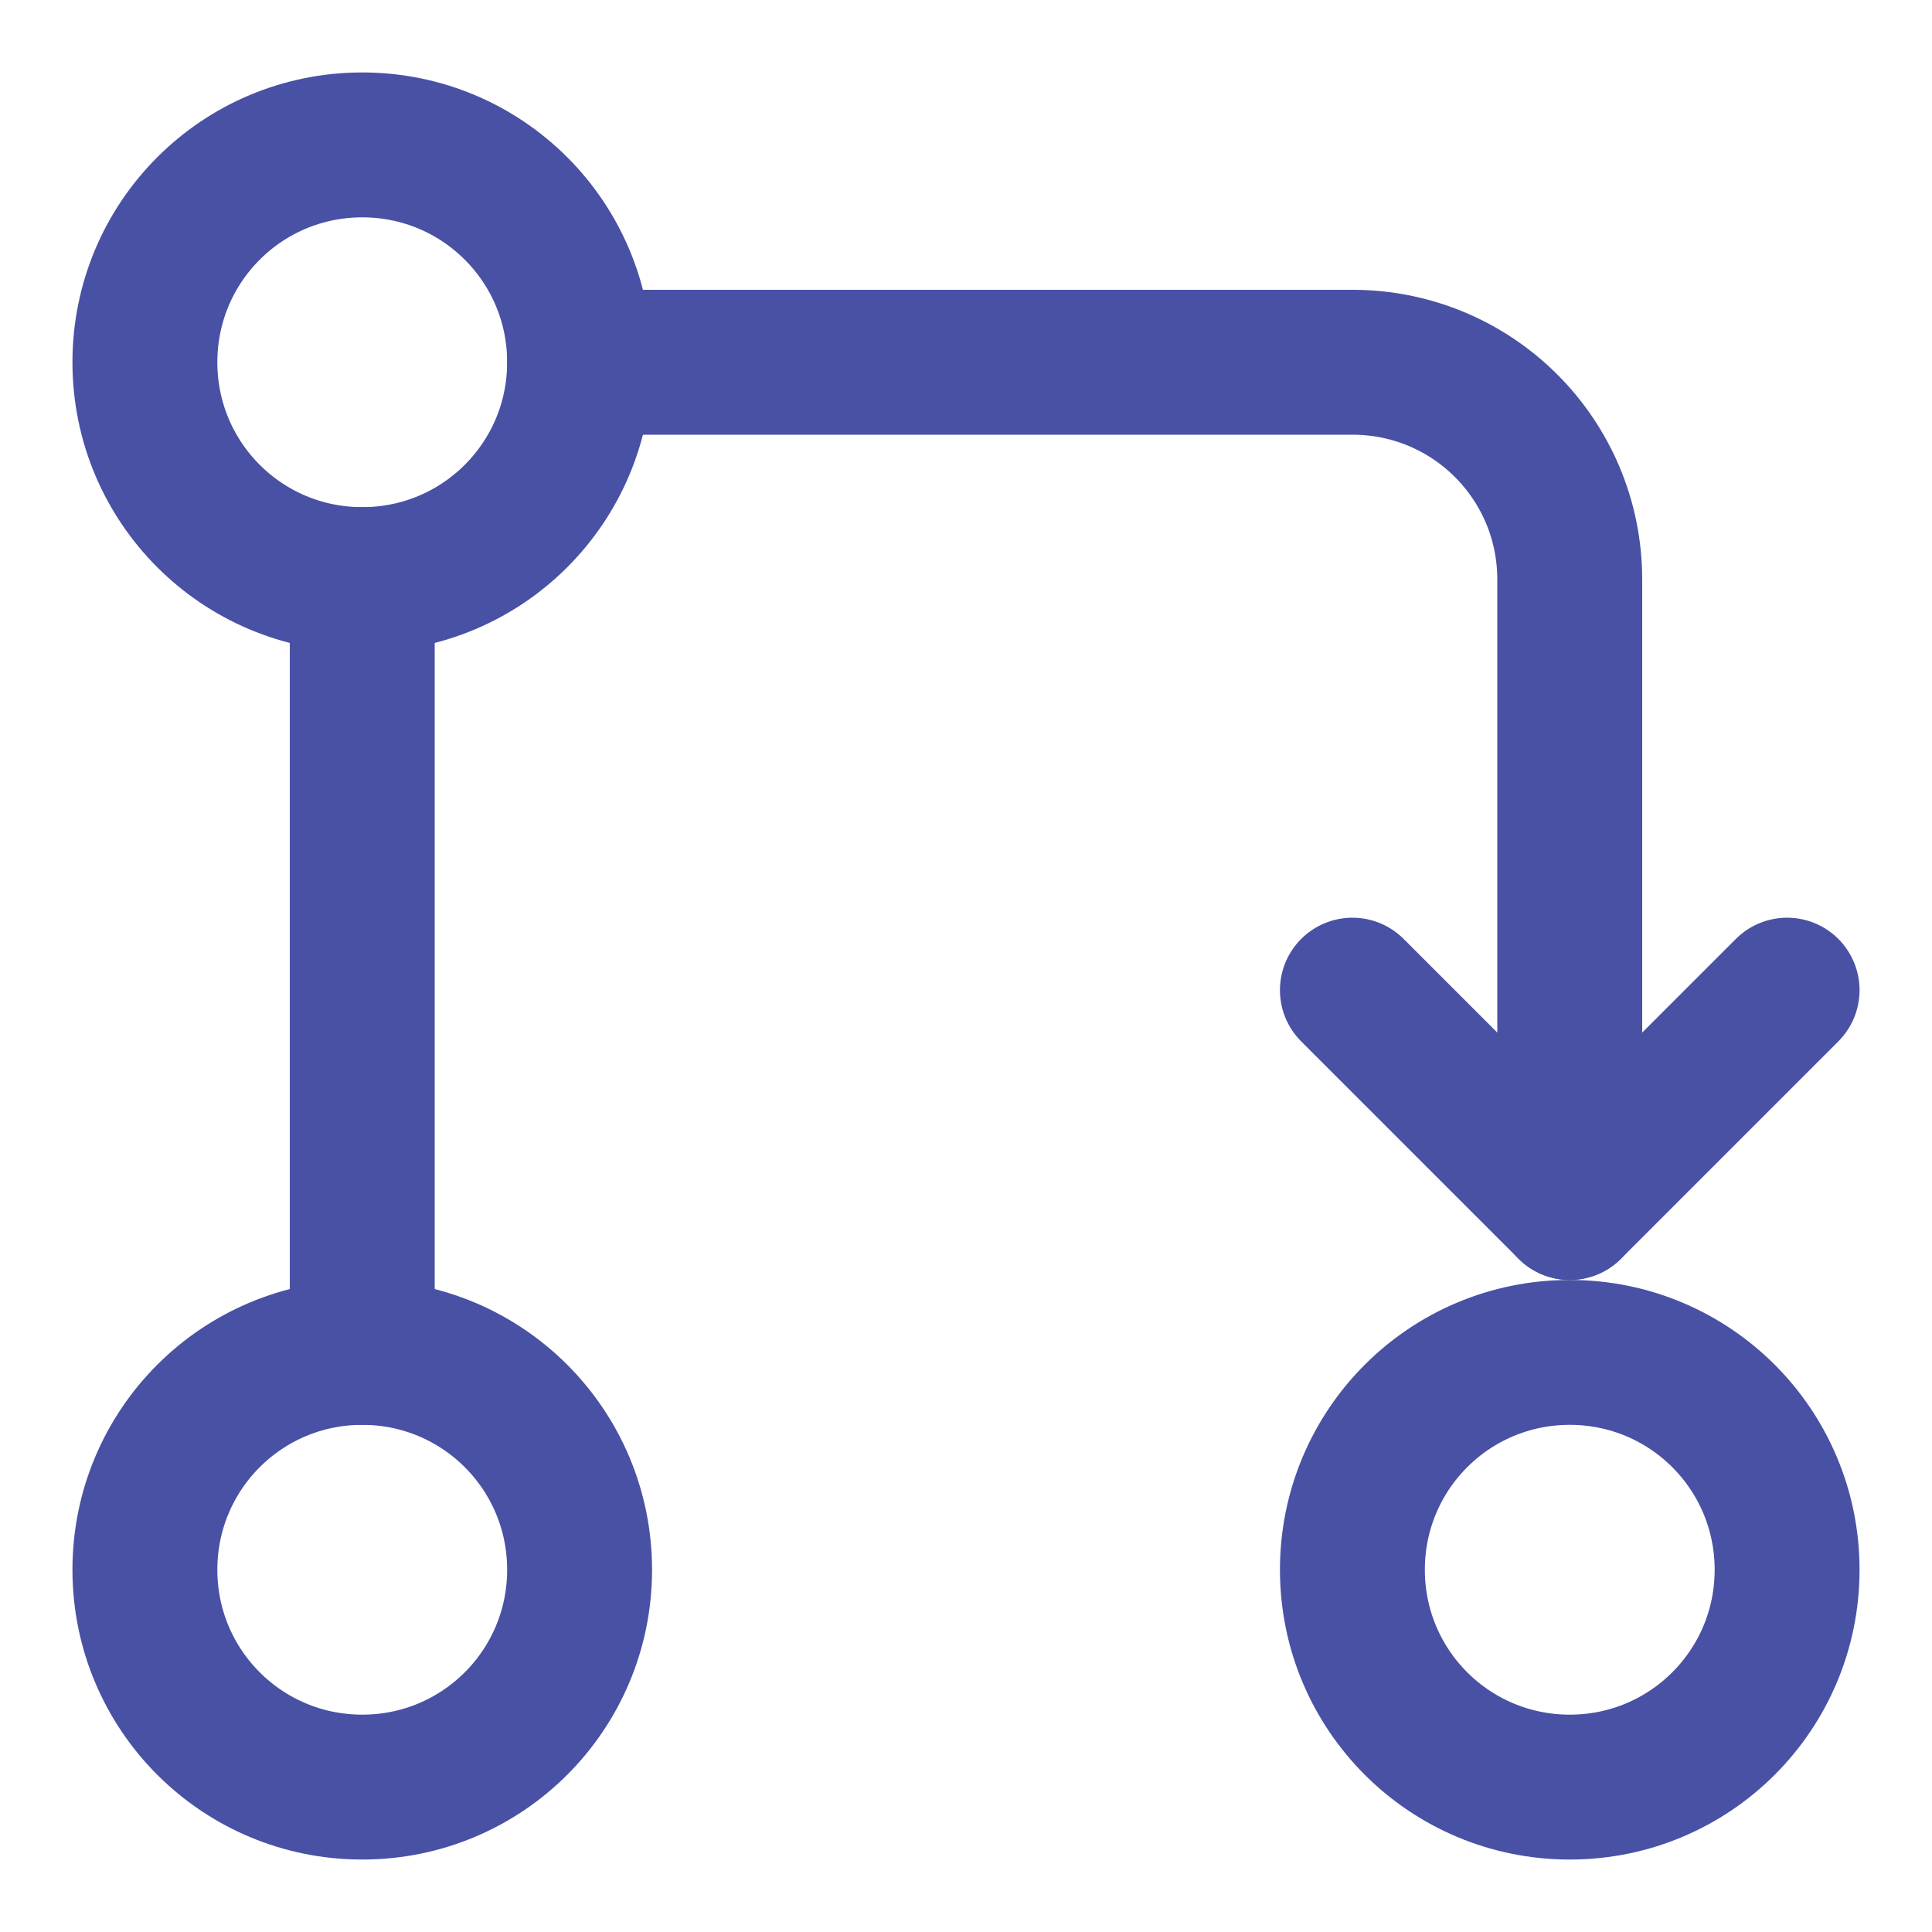 <svg width="40" height="40" viewBox="0 0 40 40" fill="none" xmlns="http://www.w3.org/2000/svg">
<g clip-path="url(#clip0_1640_513)">
<path d="M7.5 37C9.99 37 12 34.99 12 32.5C12 30.01 9.99 28 7.5 28C5.01 28 3 30.01 3 32.5C3 34.99 5.01 37 7.5 37Z" stroke="#4851A4" stroke-width="3" stroke-linecap="round" stroke-linejoin="round"/>
<path d="M7.5 12C9.99 12 12 9.99 12 7.5C12 5.01 9.99 3 7.5 3C5.01 3 3 5.01 3 7.5C3 9.99 5.01 12 7.5 12Z" stroke="#4851A4" stroke-width="3" stroke-linecap="round" stroke-linejoin="round"/>
<path d="M32.5 37C34.99 37 37 34.99 37 32.5C37 30.01 34.99 28 32.5 28C30.01 28 28 30.01 28 32.5C28 34.99 30.01 37 32.5 37Z" stroke="#4851A4" stroke-width="3" stroke-linecap="round" stroke-linejoin="round"/>
<path d="M7.5 12V28" stroke="#4851A4" stroke-width="3" stroke-linecap="round" stroke-linejoin="round"/>
<path d="M32.5 25V12C32.5 9.51 30.49 7.5 28 7.5H12" stroke="#4851A4" stroke-width="3" stroke-linecap="round" stroke-linejoin="round"/>
<path d="M28 20.5L32.5 25L37 20.5" stroke="#4851A4" stroke-width="3" stroke-linecap="round" stroke-linejoin="round"/>
</g>
<defs>
<clipPath id="clip0_1640_513">
<rect width="40" height="40" fill="white"/>
</clipPath>
</defs>
</svg>
